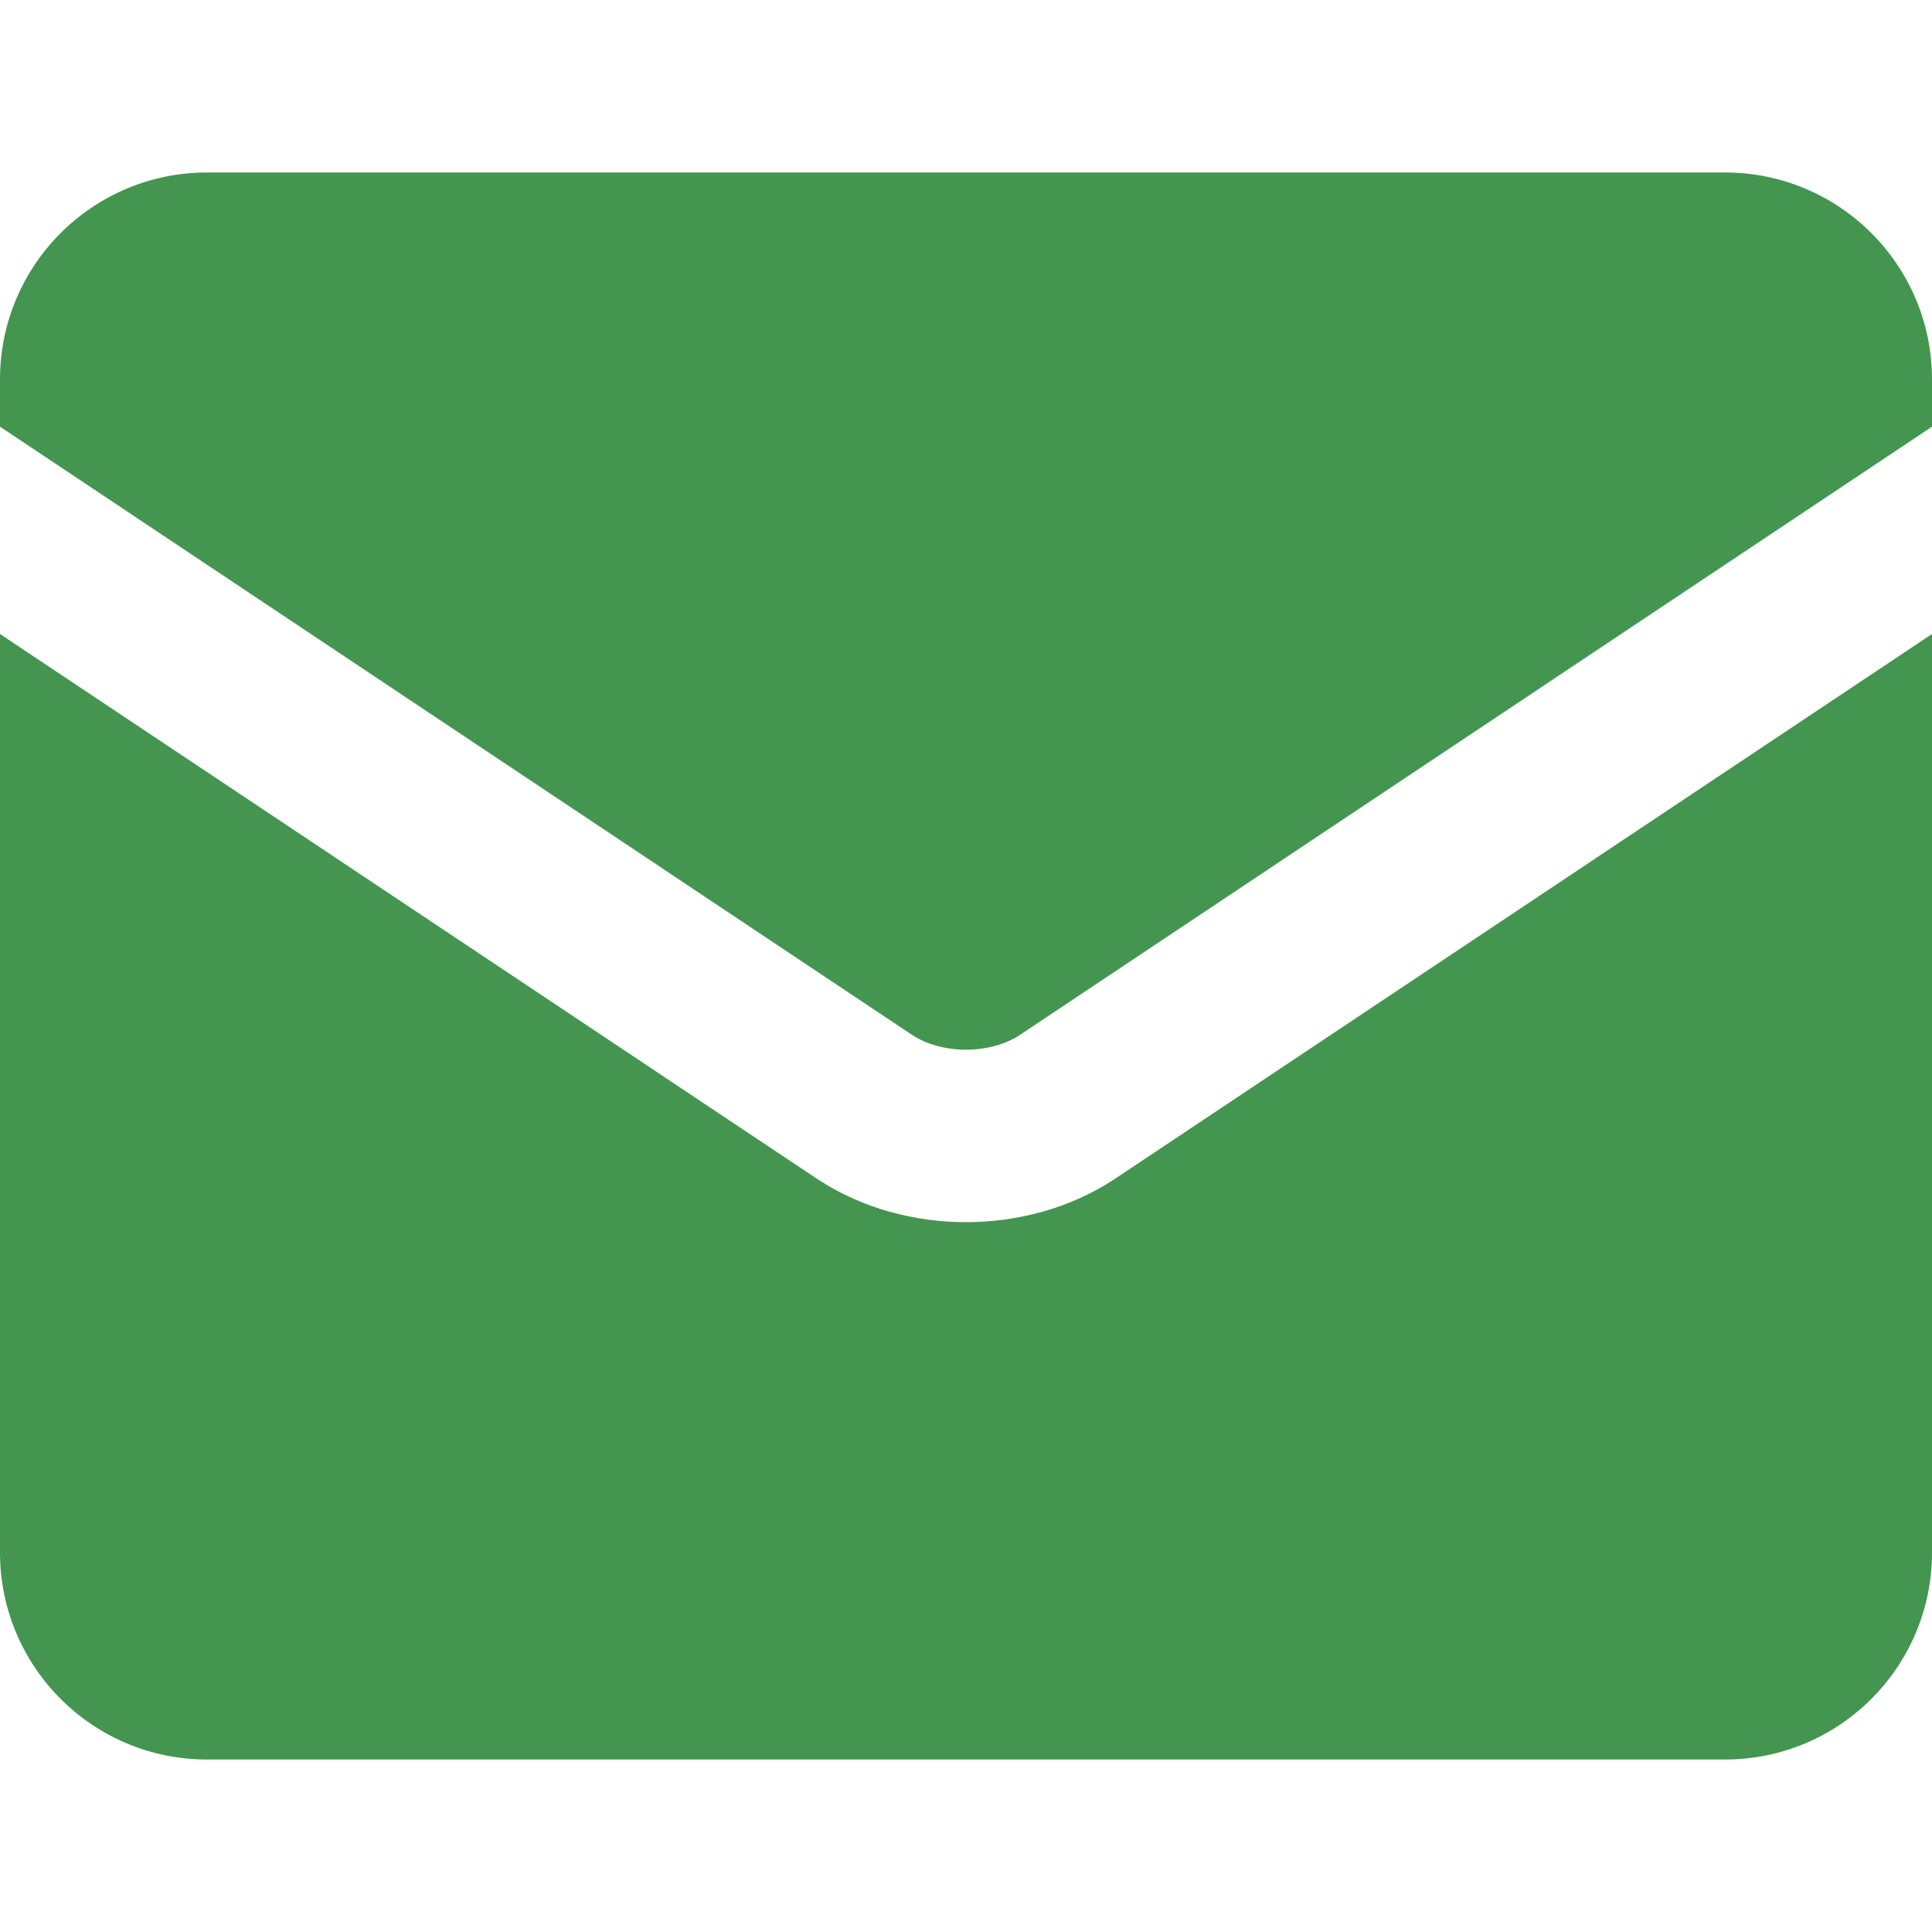 <svg width="25" height="25" viewBox="0 0 25 25" fill="none" xmlns="http://www.w3.org/2000/svg">
<g id="mail_9344663 1" clip-path="url(#clip0_68_148)">
<path id="Vector" fill-rule="evenodd" clip-rule="evenodd" d="M0 4.911C0 3.431 1.199 2.232 2.679 2.232H22.321C23.801 2.232 25 3.431 25 4.911V5.521L13.185 13.4C13.018 13.507 12.776 13.583 12.5 13.583C12.224 13.583 11.982 13.507 11.815 13.4L0 5.521V4.911ZM0 8.204V20.089C0 21.569 1.199 22.768 2.679 22.768H22.321C23.801 22.768 25 21.569 25 20.089V8.204L14.417 15.261L14.406 15.268C13.845 15.633 13.17 15.815 12.5 15.815C11.83 15.815 11.155 15.633 10.594 15.268L10.583 15.261L0 8.204Z" fill="#43954F"/>
</g>
<defs>
<clipPath id="clip0_68_148">
<rect width="25" height="25" fill="white"/>
</clipPath>
</defs>
</svg>
